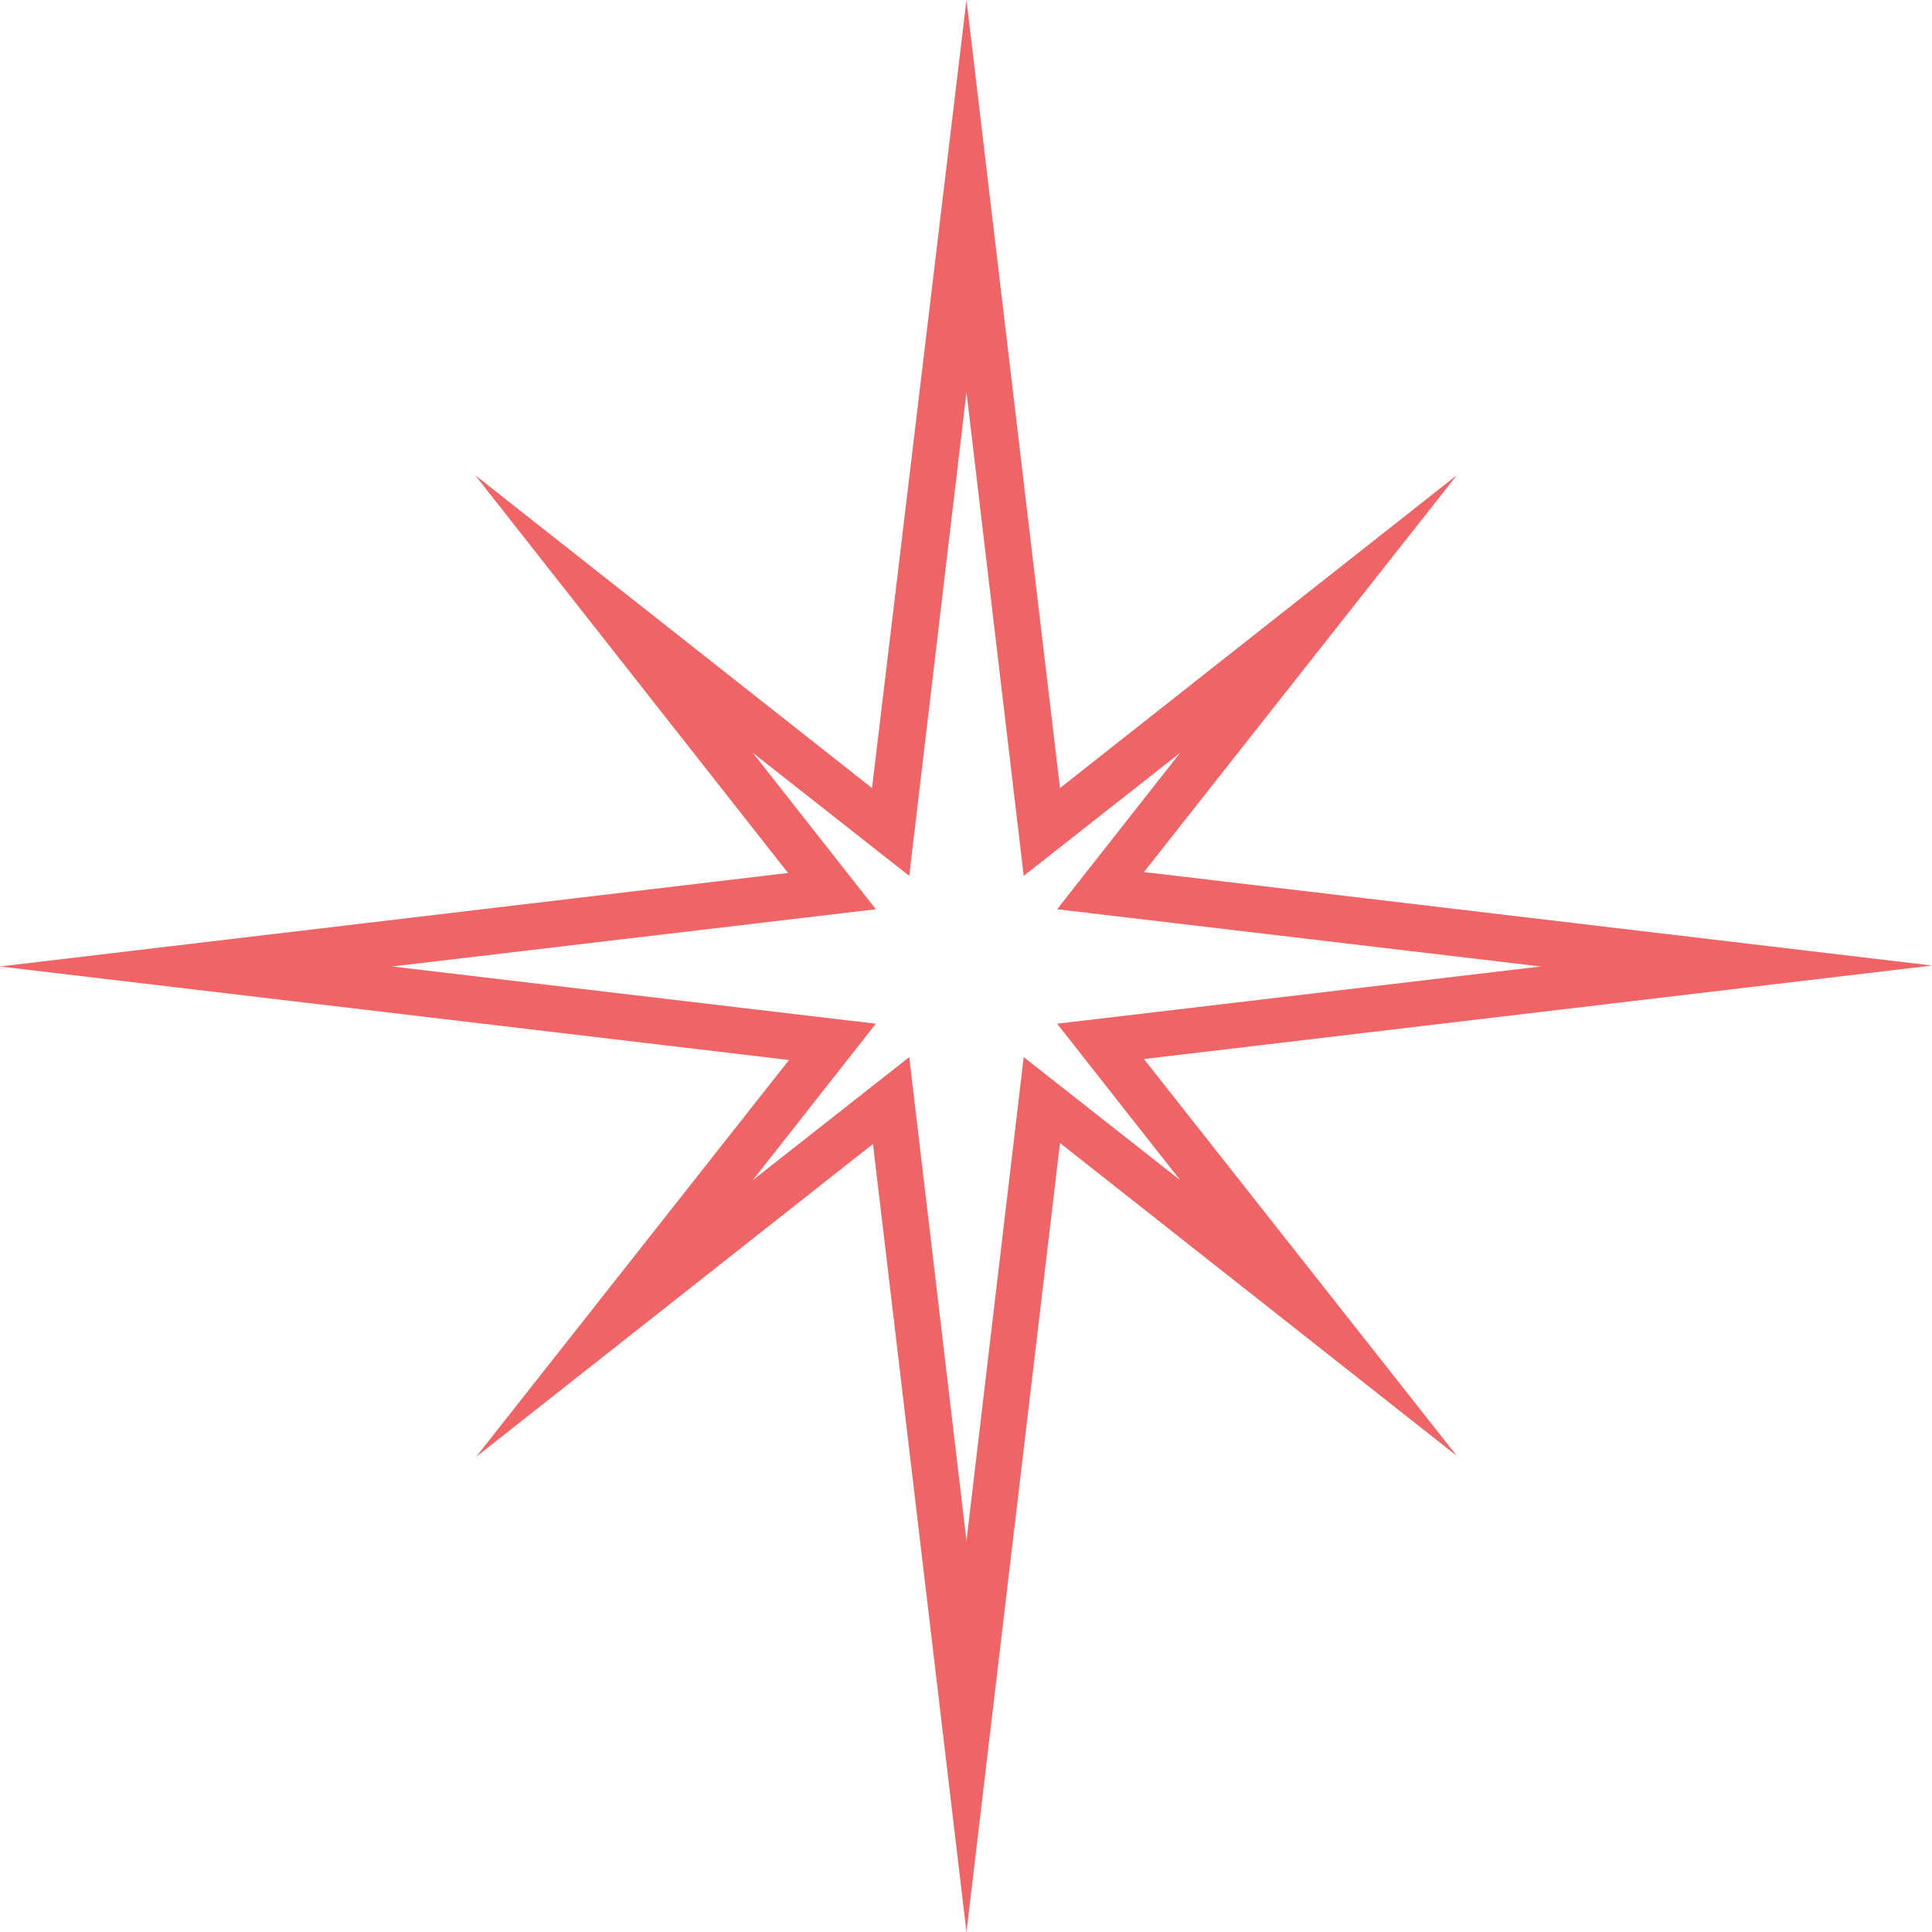 <?xml version="1.0" encoding="utf-8"?>
<!-- Generator: Adobe Illustrator 17.1.0, SVG Export Plug-In . SVG Version: 6.00 Build 0)  -->
<!DOCTYPE svg PUBLIC "-//W3C//DTD SVG 1.1//EN" "http://www.w3.org/Graphics/SVG/1.1/DTD/svg11.dtd">
<svg version="1.1" id="Layer_1" xmlns="http://www.w3.org/2000/svg" xmlns:xlink="http://www.w3.org/1999/xlink" x="0px" y="0px"
	 viewBox="0 0 202.5 202.5" enable-background="new 0 0 202.5 202.5" xml:space="preserve">
<path fill="#F16465" d="M101.3,202.5l-9.8-82.6l-41.6,32.8l32.8-41.6L0,101.3l82.6-9.8L49.8,49.8l41.6,32.8L101.3,0l9.8,82.6
	l41.6-32.8l-32.8,41.6l82.6,9.8l-82.6,9.8l32.8,41.6l-41.6-32.8L101.3,202.5z M95.3,110.8l6,50.7l6-50.7l16.4,12.9l-12.9-16.4
	l50.7-6l-50.7-6l12.9-16.4l-16.4,12.9l-6-50.7l-6,50.7L78.9,78.9l12.9,16.4l-50.7,6l50.7,6l-12.9,16.4L95.3,110.8z"/>
</svg>
